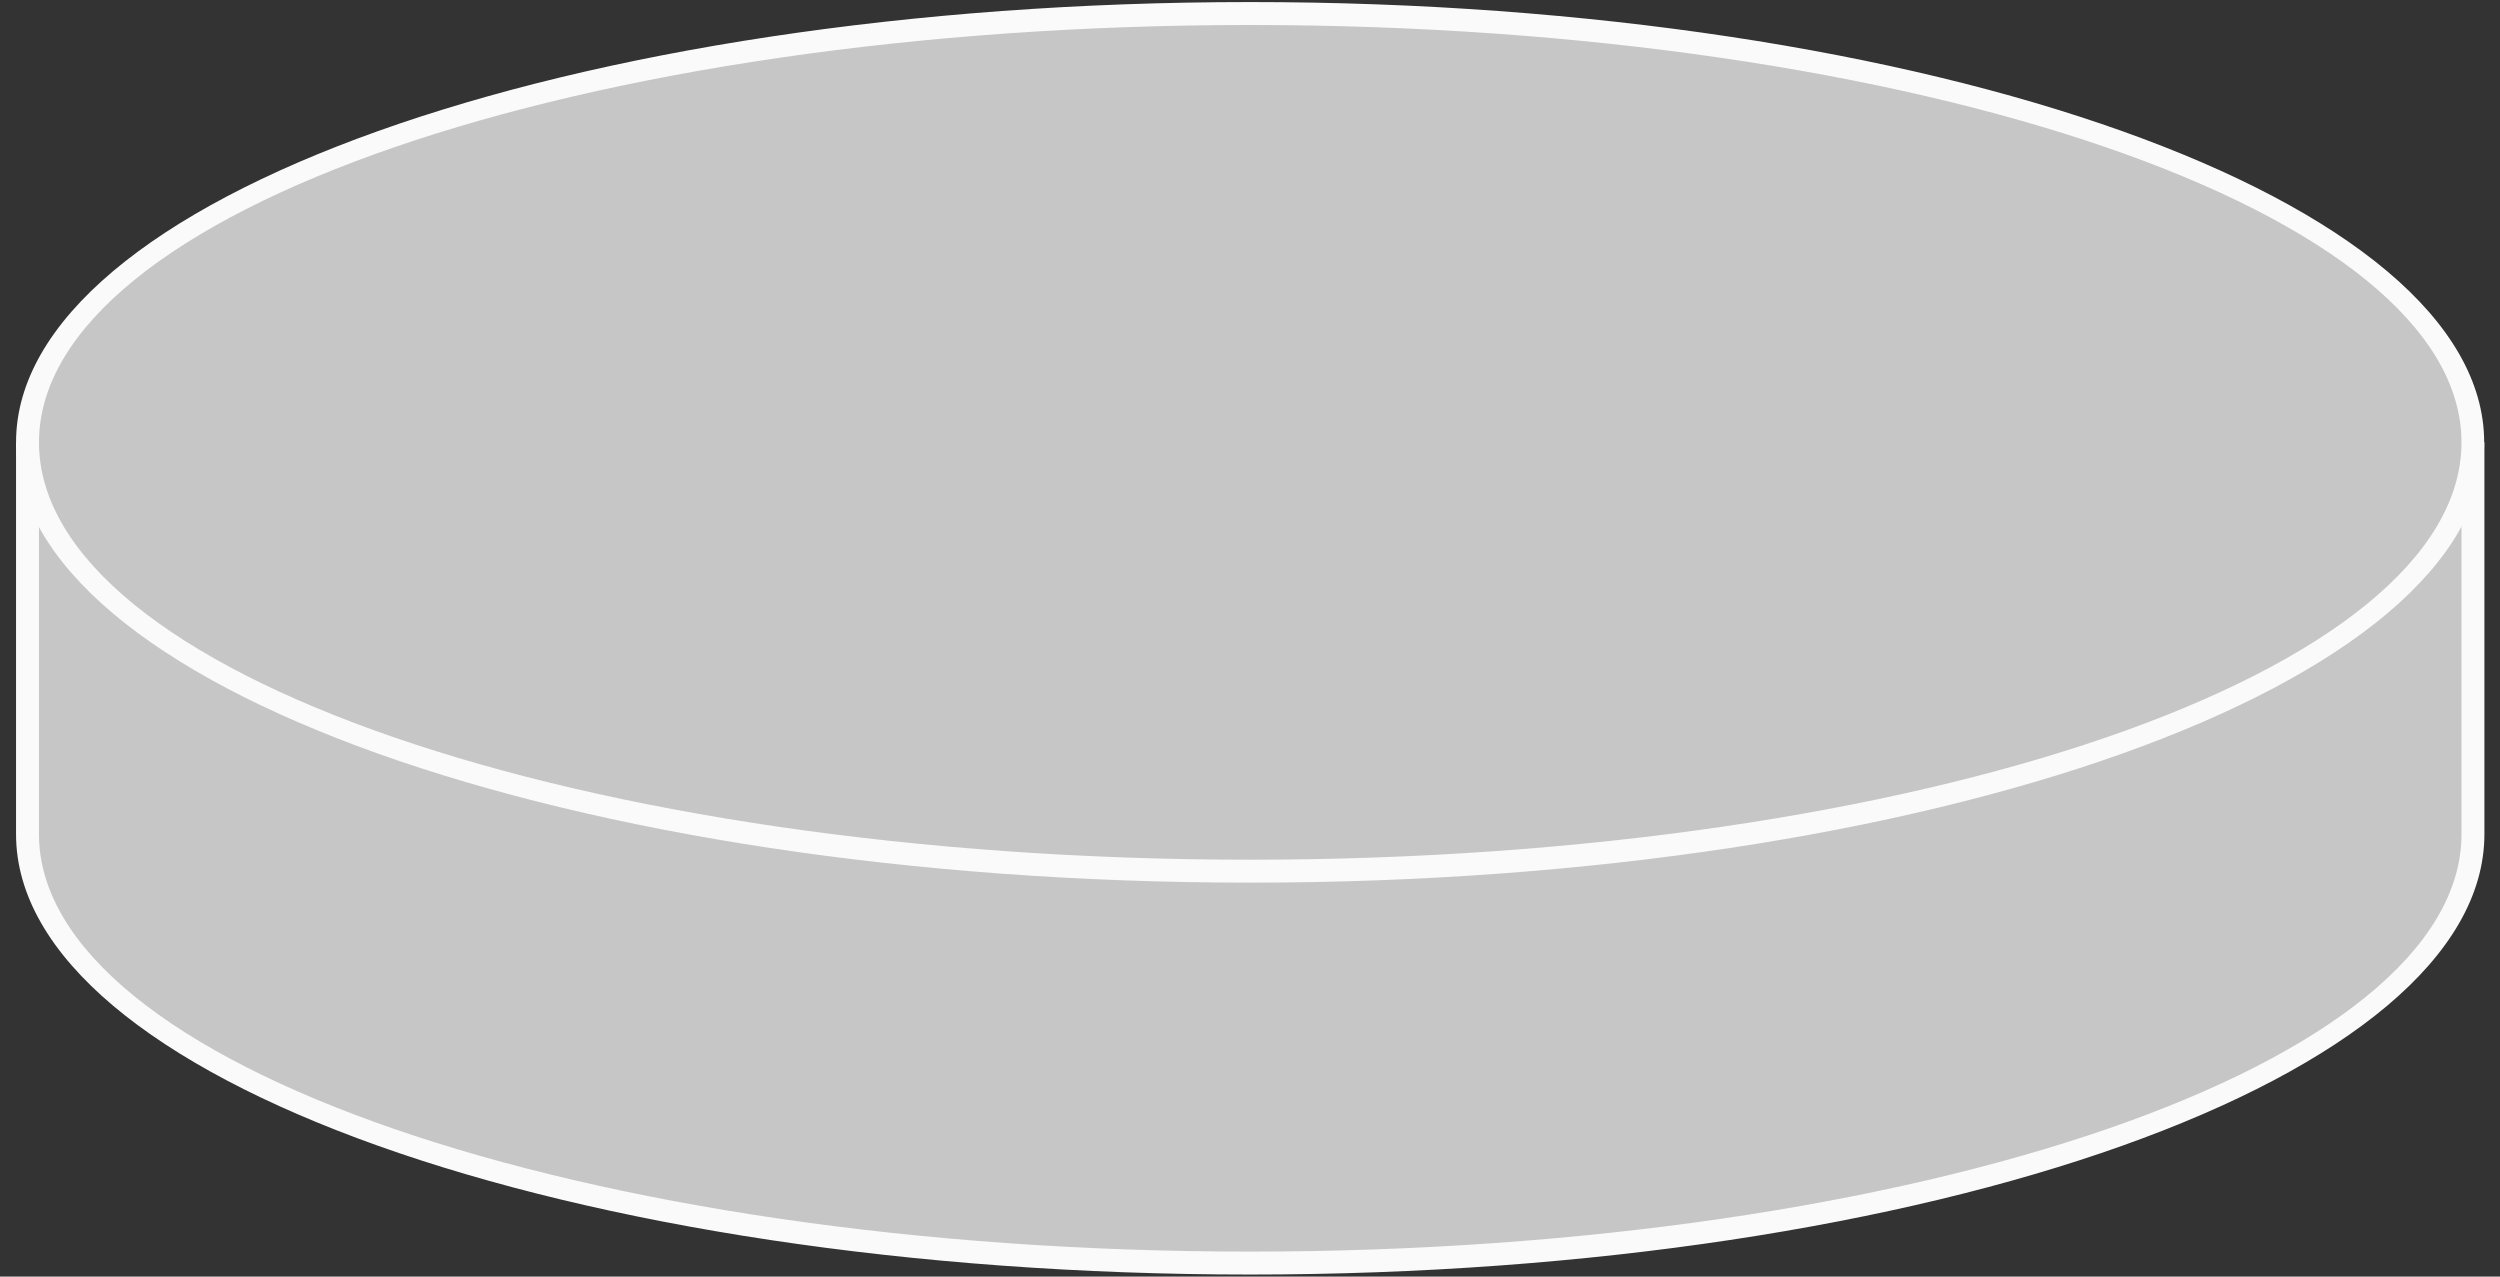 <svg id="Layer_1" data-name="Layer 1" xmlns="http://www.w3.org/2000/svg" viewBox="0 0 109.02 55.67"><rect x="0" y="0" width="109.02" height="55.67" fill="#333333" stroke="none"/><defs><style>.cls-1{fill:#c6c6c6;}.cls-2{fill:#fafafa;}</style></defs><title>Artboard 107noad</title><path class="cls-1" d="M107.83,19.29V36.38c0,10.33-23.87,18.7-53.32,18.7S1.2,46.71,1.2,36.38V19.29"/><path class="cls-2" d="M54.51,55.58C24.84,55.58.7,47,.7,36.38V19.29h1V36.38c0,10,23.69,18.2,52.82,18.2s52.82-8.16,52.82-18.2V19.29h1V36.38C108.33,47,84.19,55.58,54.51,55.58Z"/><ellipse class="cls-1" cx="54.51" cy="19.29" rx="53.32" ry="18.7"/><path class="cls-2" d="M54.51,38.49C24.84,38.49.7,29.88.7,19.29S24.84.09,54.51.09s53.82,8.61,53.82,19.2S84.19,38.49,54.51,38.49Zm0-37.4C25.39,1.09,1.7,9.25,1.7,19.29s23.69,18.2,52.82,18.2,52.82-8.16,52.82-18.2S83.63,1.09,54.51,1.09Z"/></svg>